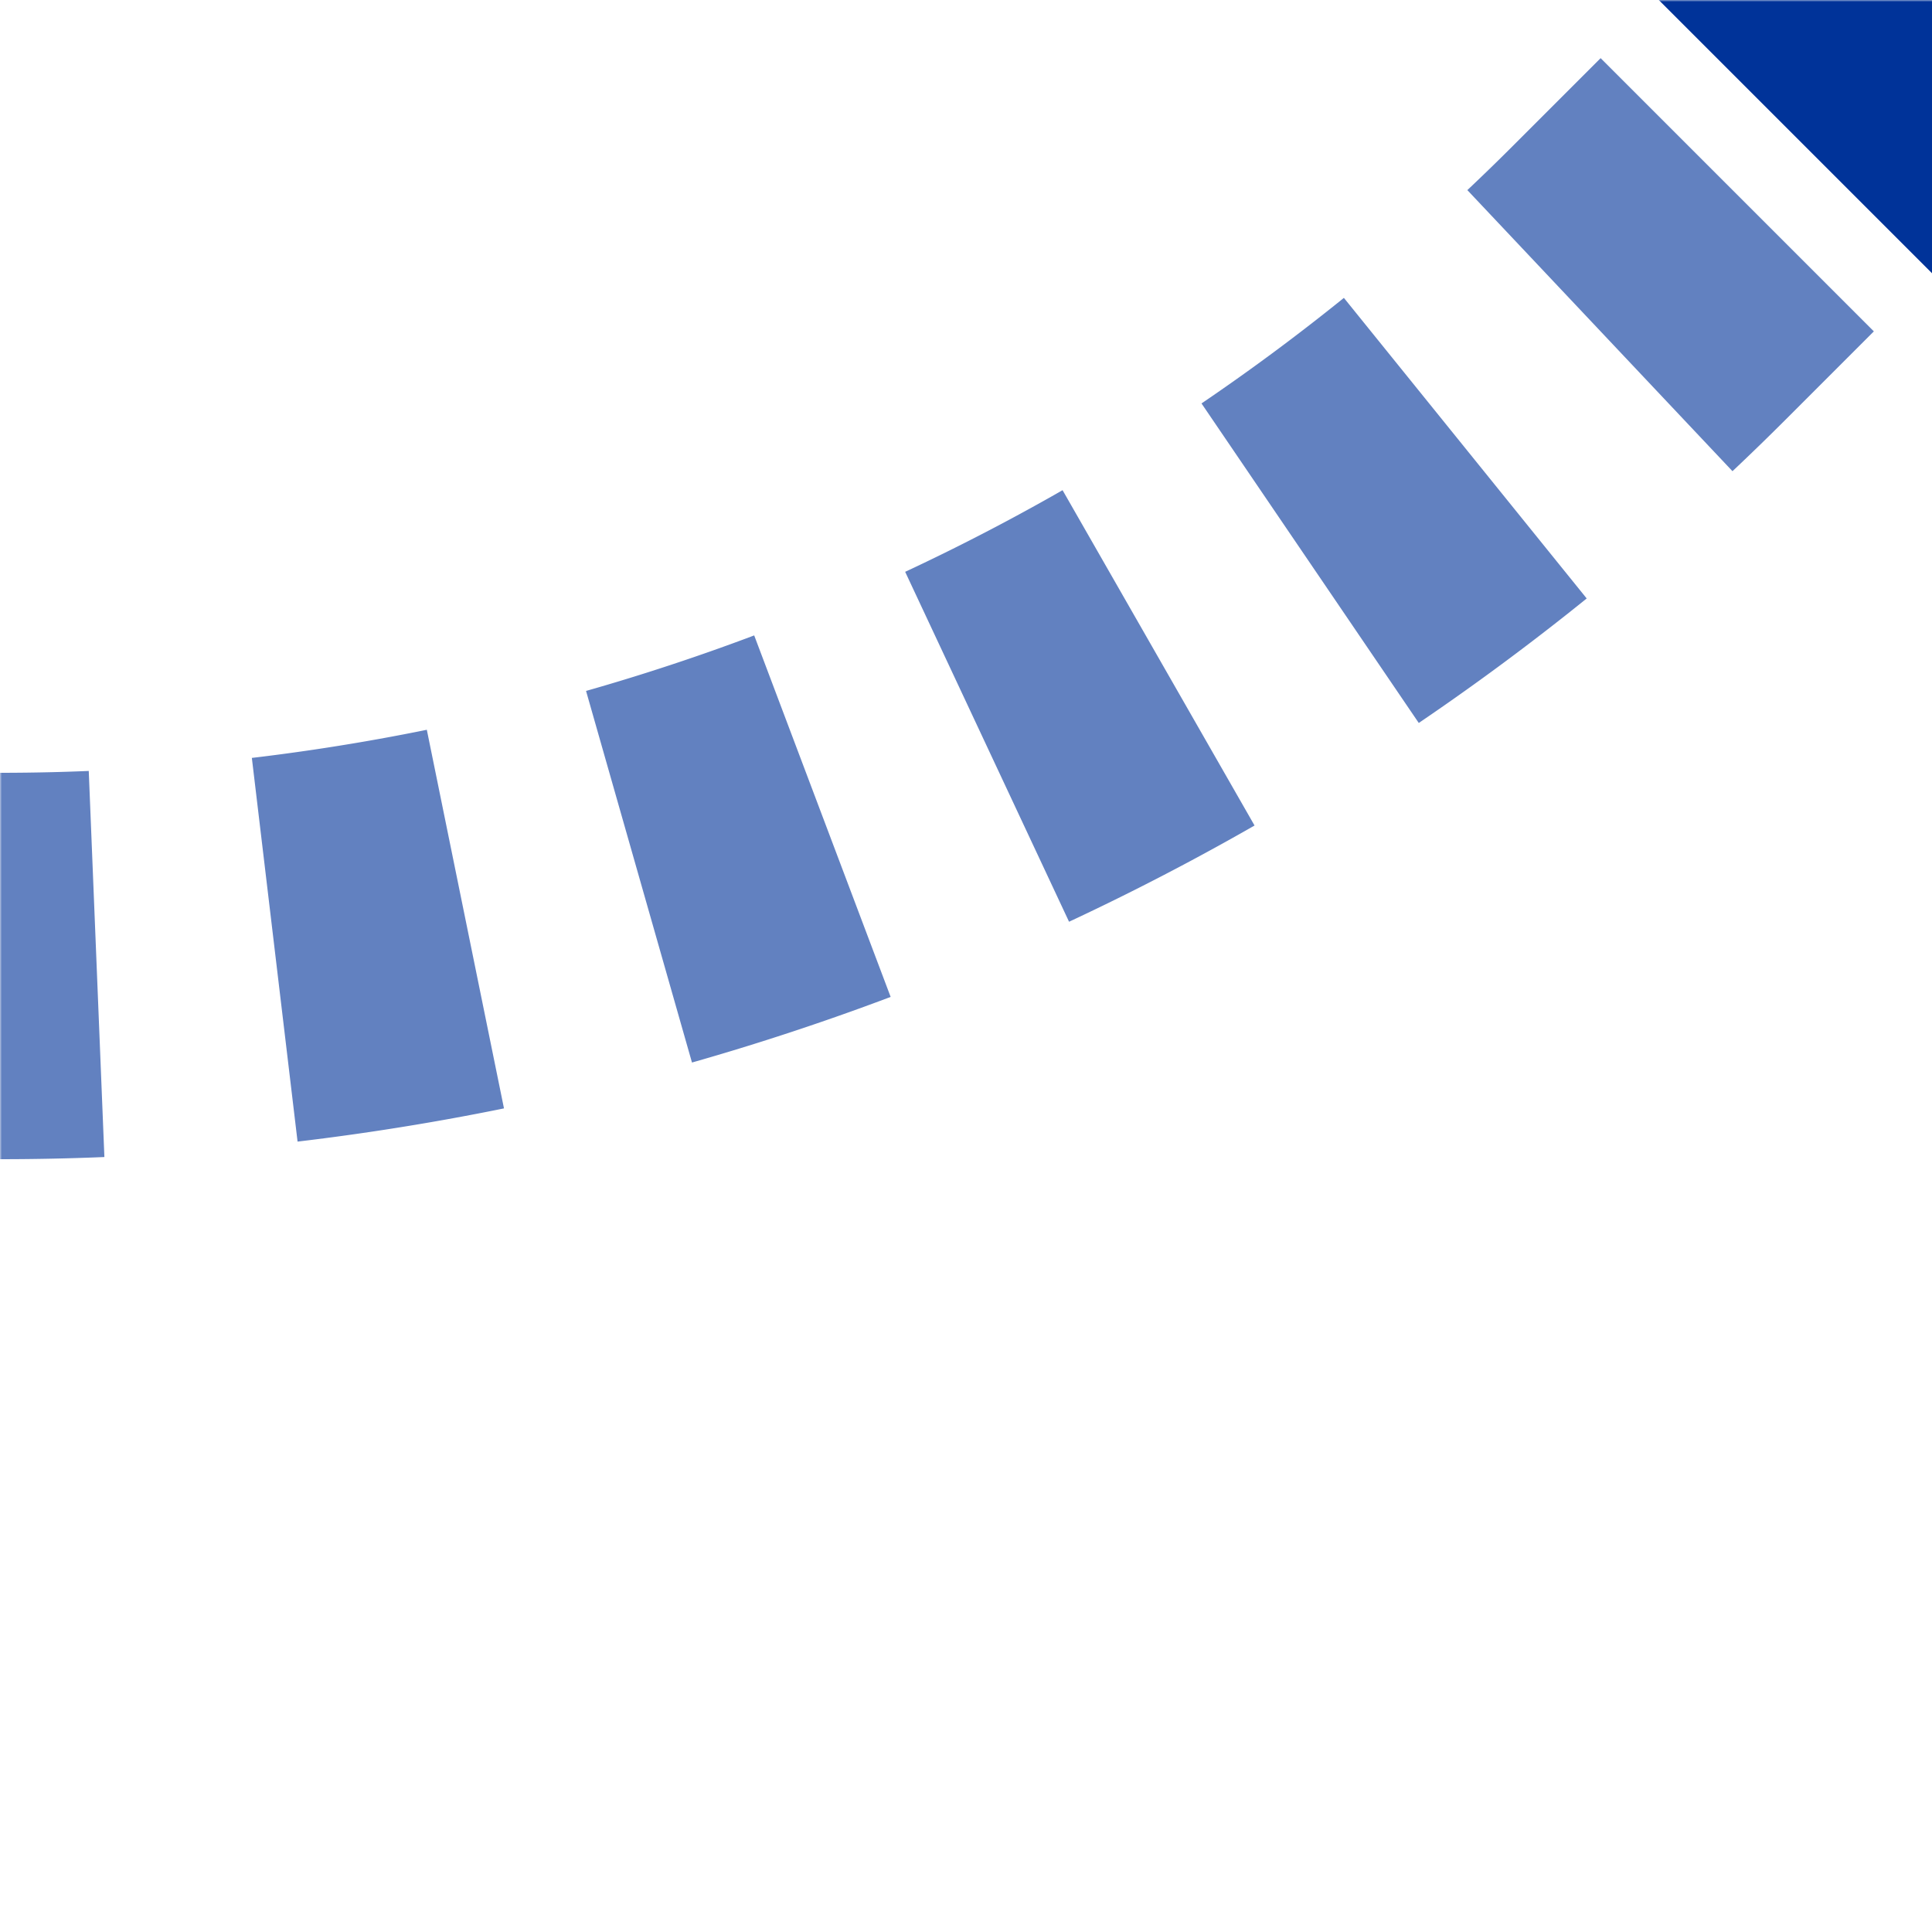 <?xml version="1.0" encoding="UTF-8"?>
<svg xmlns="http://www.w3.org/2000/svg" width="500" height="500">
 <title>uxtSTRr+1u</title>
 <defs>
  <mask id="1">
   <rect x="-100" y="-100" width="1200" height="1200" fill="#FFF"/>
   <path d="M 464,36 426.78,73.22 A 603.55,603.55 0 0 1 0,250" stroke="#000" stroke-width="20" fill="none"/>
  </mask>
 </defs>
 <g mask="url(#1)" stroke-width="100" fill="none">
  <path stroke="#6281C0" d="m 0,500 0,0 M -25,250 H 0 A 603.55,603.55 0 0 0 426.78,73.22 L 500,0" stroke-dasharray="50,46.26"/>
  <path stroke="#003399" d="m 460,-40 80,80"/>
 </g>
</svg>